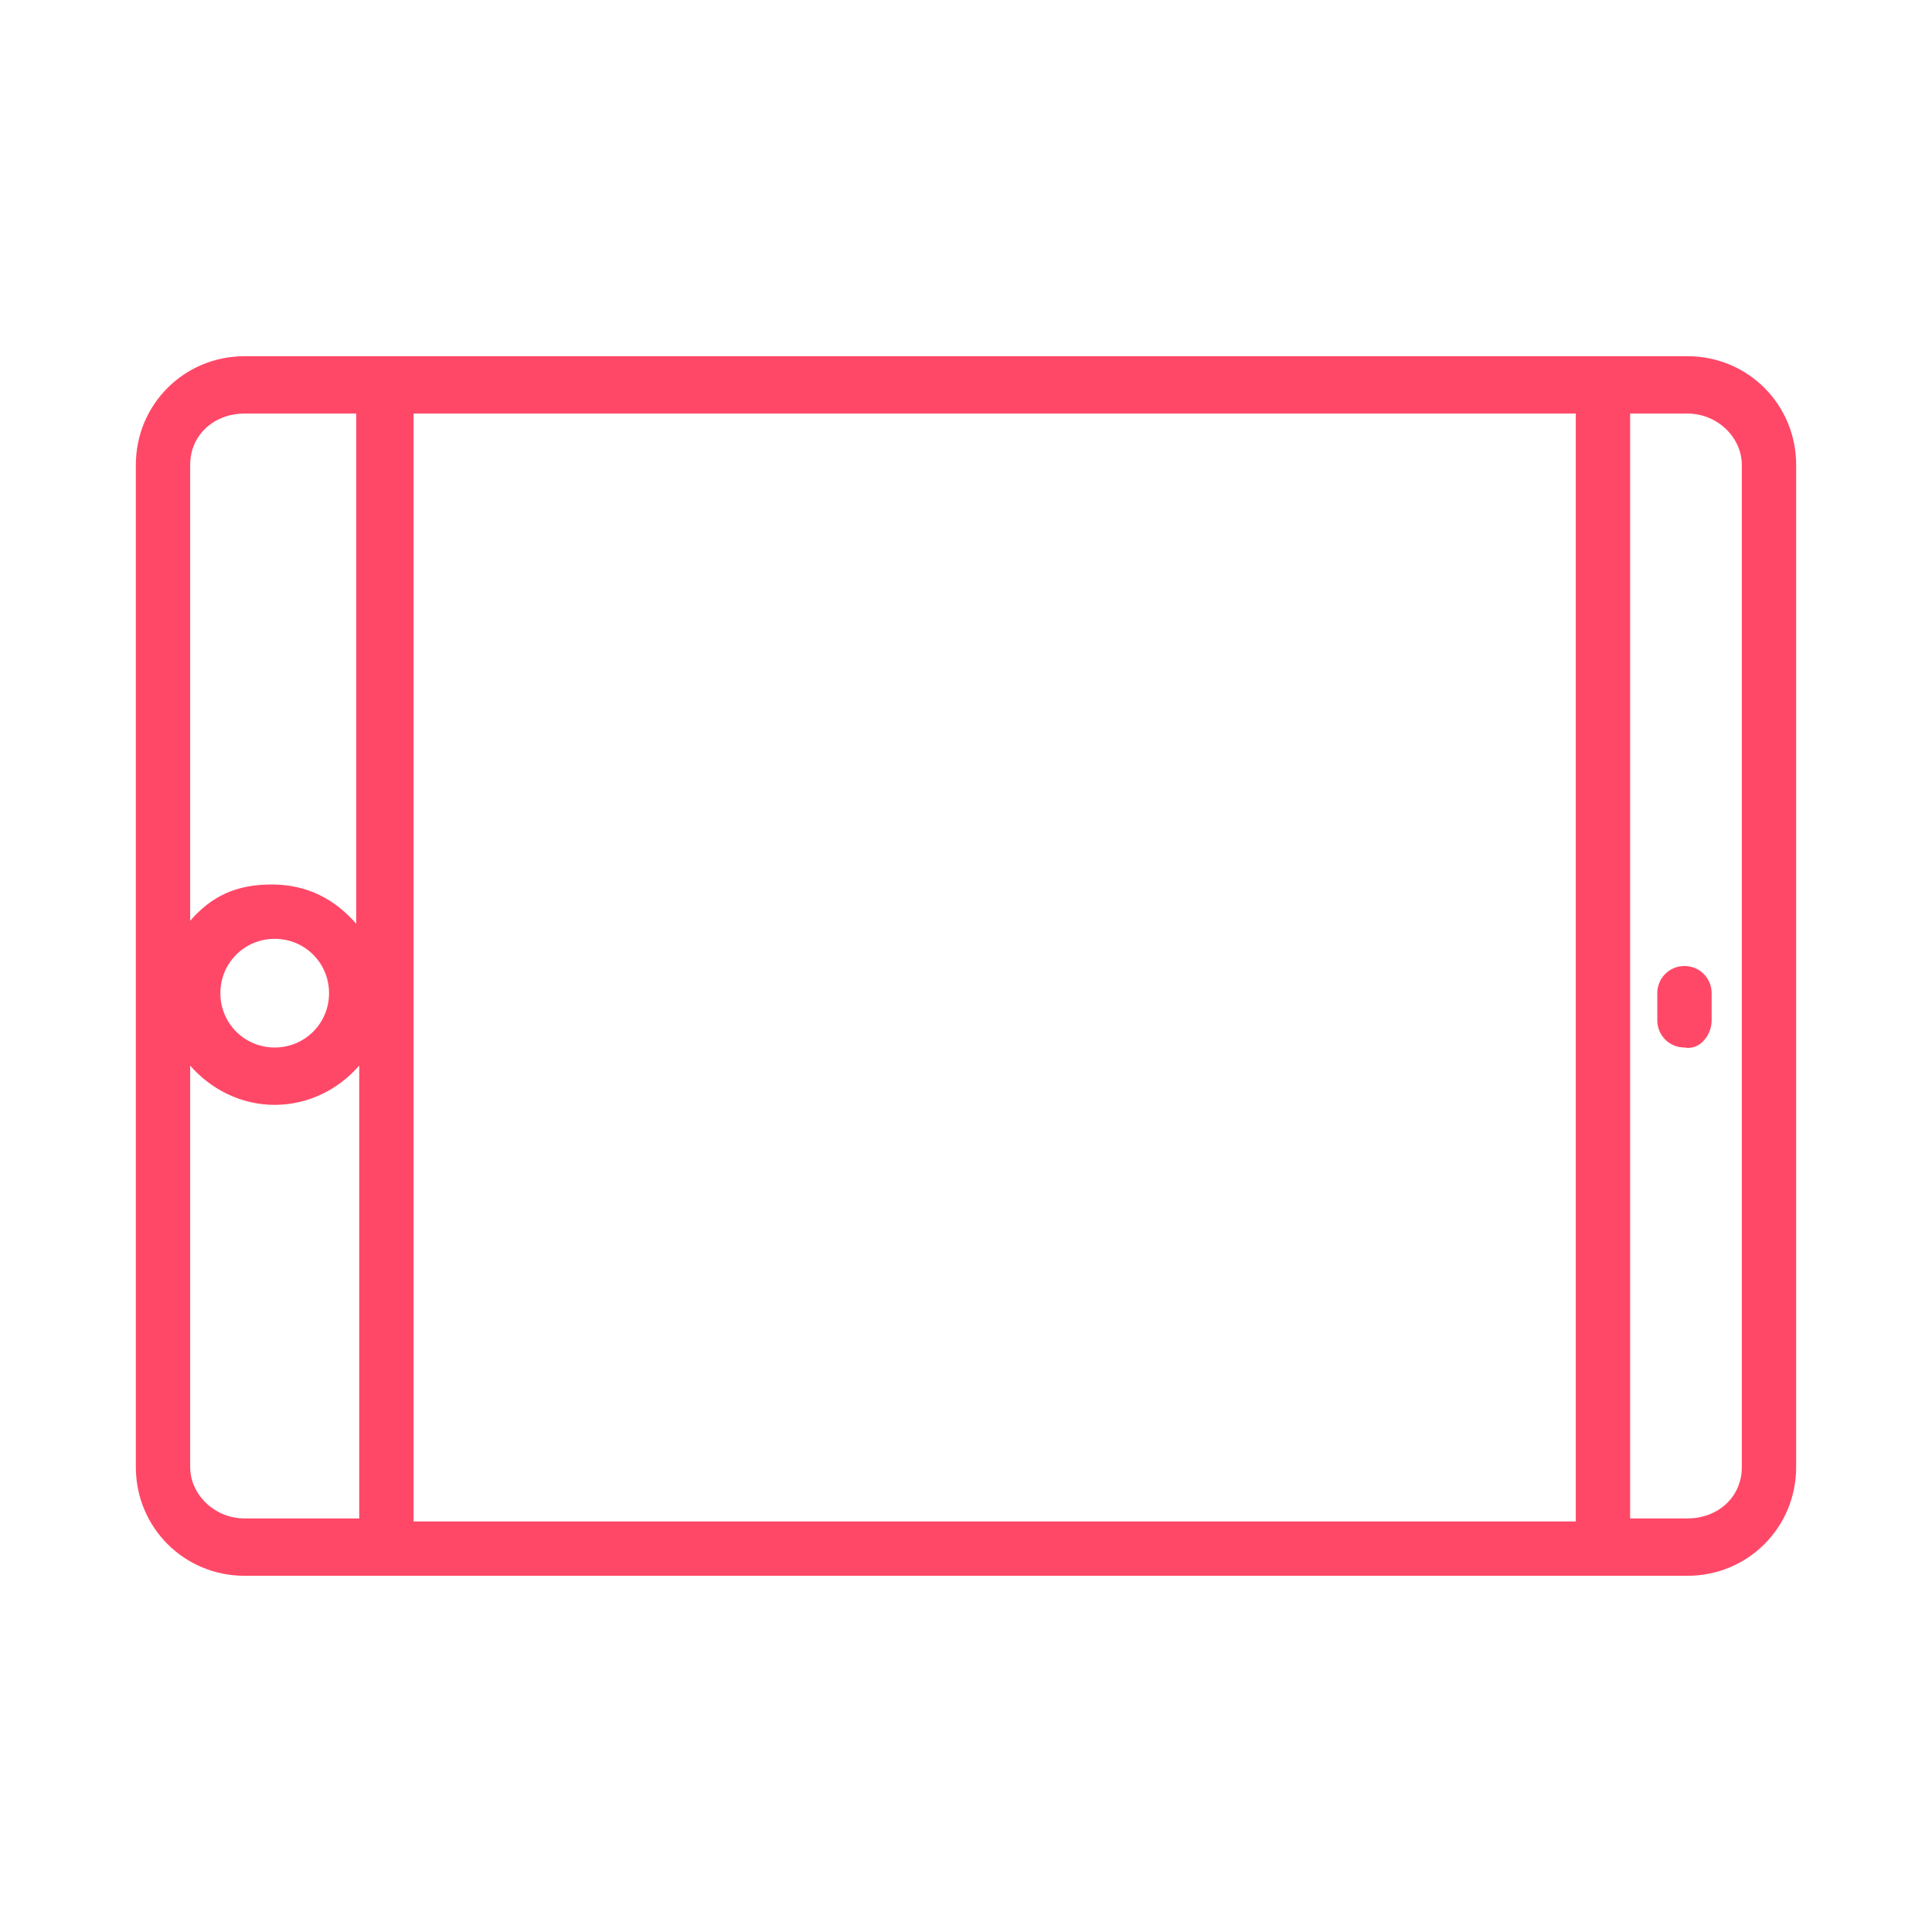 <?xml version="1.0" encoding="utf-8"?>
<!-- Generator: Adobe Illustrator 22.0.1, SVG Export Plug-In . SVG Version: 6.00 Build 0)  -->
<svg version="1.1" id="Layer_1" xmlns="http://www.w3.org/2000/svg" xmlns:xlink="http://www.w3.org/1999/xlink" x="0px" y="0px"
	 width="64px" height="64px" viewBox="0 0 64 64" style="enable-background:new 0 0 64 64;" xml:space="preserve">
<style type="text/css">
	.st0{fill:#FF4867;}
</style>
<g id="Layer_2_1_">
	<g>
		<path class="st0" d="M56.7,33.8v-0.9c0-0.5-0.4-0.9-0.9-0.9c-0.5,0-0.9,0.4-0.9,0.9v0.9c0,0.5,0.4,0.9,0.9,0.9
			C56.3,34.8,56.7,34.3,56.7,33.8z"/>
		<path class="st0" d="M59.5,48.6V15.4c0-2-1.6-3.6-3.6-3.6H54H11.8H8.1c-2,0-3.6,1.6-3.6,3.6v33.2c0,2,1.6,3.6,3.6,3.6h3.7H54h1.9
			C57.9,52.2,59.5,50.6,59.5,48.6z M7.3,32.9c0-1,0.8-1.8,1.8-1.8s1.8,0.8,1.8,1.8c0,1-0.8,1.8-1.8,1.8S7.3,33.9,7.3,32.9z
			 M52.2,13.7v36.7H13.7V13.7H52.2z M8.1,13.7h3.7v16.9c-0.7-0.8-1.6-1.3-2.8-1.3S7,29.7,6.3,30.5V15.4C6.3,14.4,7.1,13.7,8.1,13.7z
			 M8.1,50.3c-1,0-1.8-0.8-1.8-1.7V35.3C7,36.1,8,36.6,9.1,36.6s2.1-0.5,2.8-1.3v15H8.1z M54,13.7h1.9c1,0,1.8,0.8,1.8,1.7v33.2
			c0,1-0.8,1.7-1.8,1.7H54V13.7z"/>
	</g>
</g>
<g id="Layer_3">
</g>
</svg>

